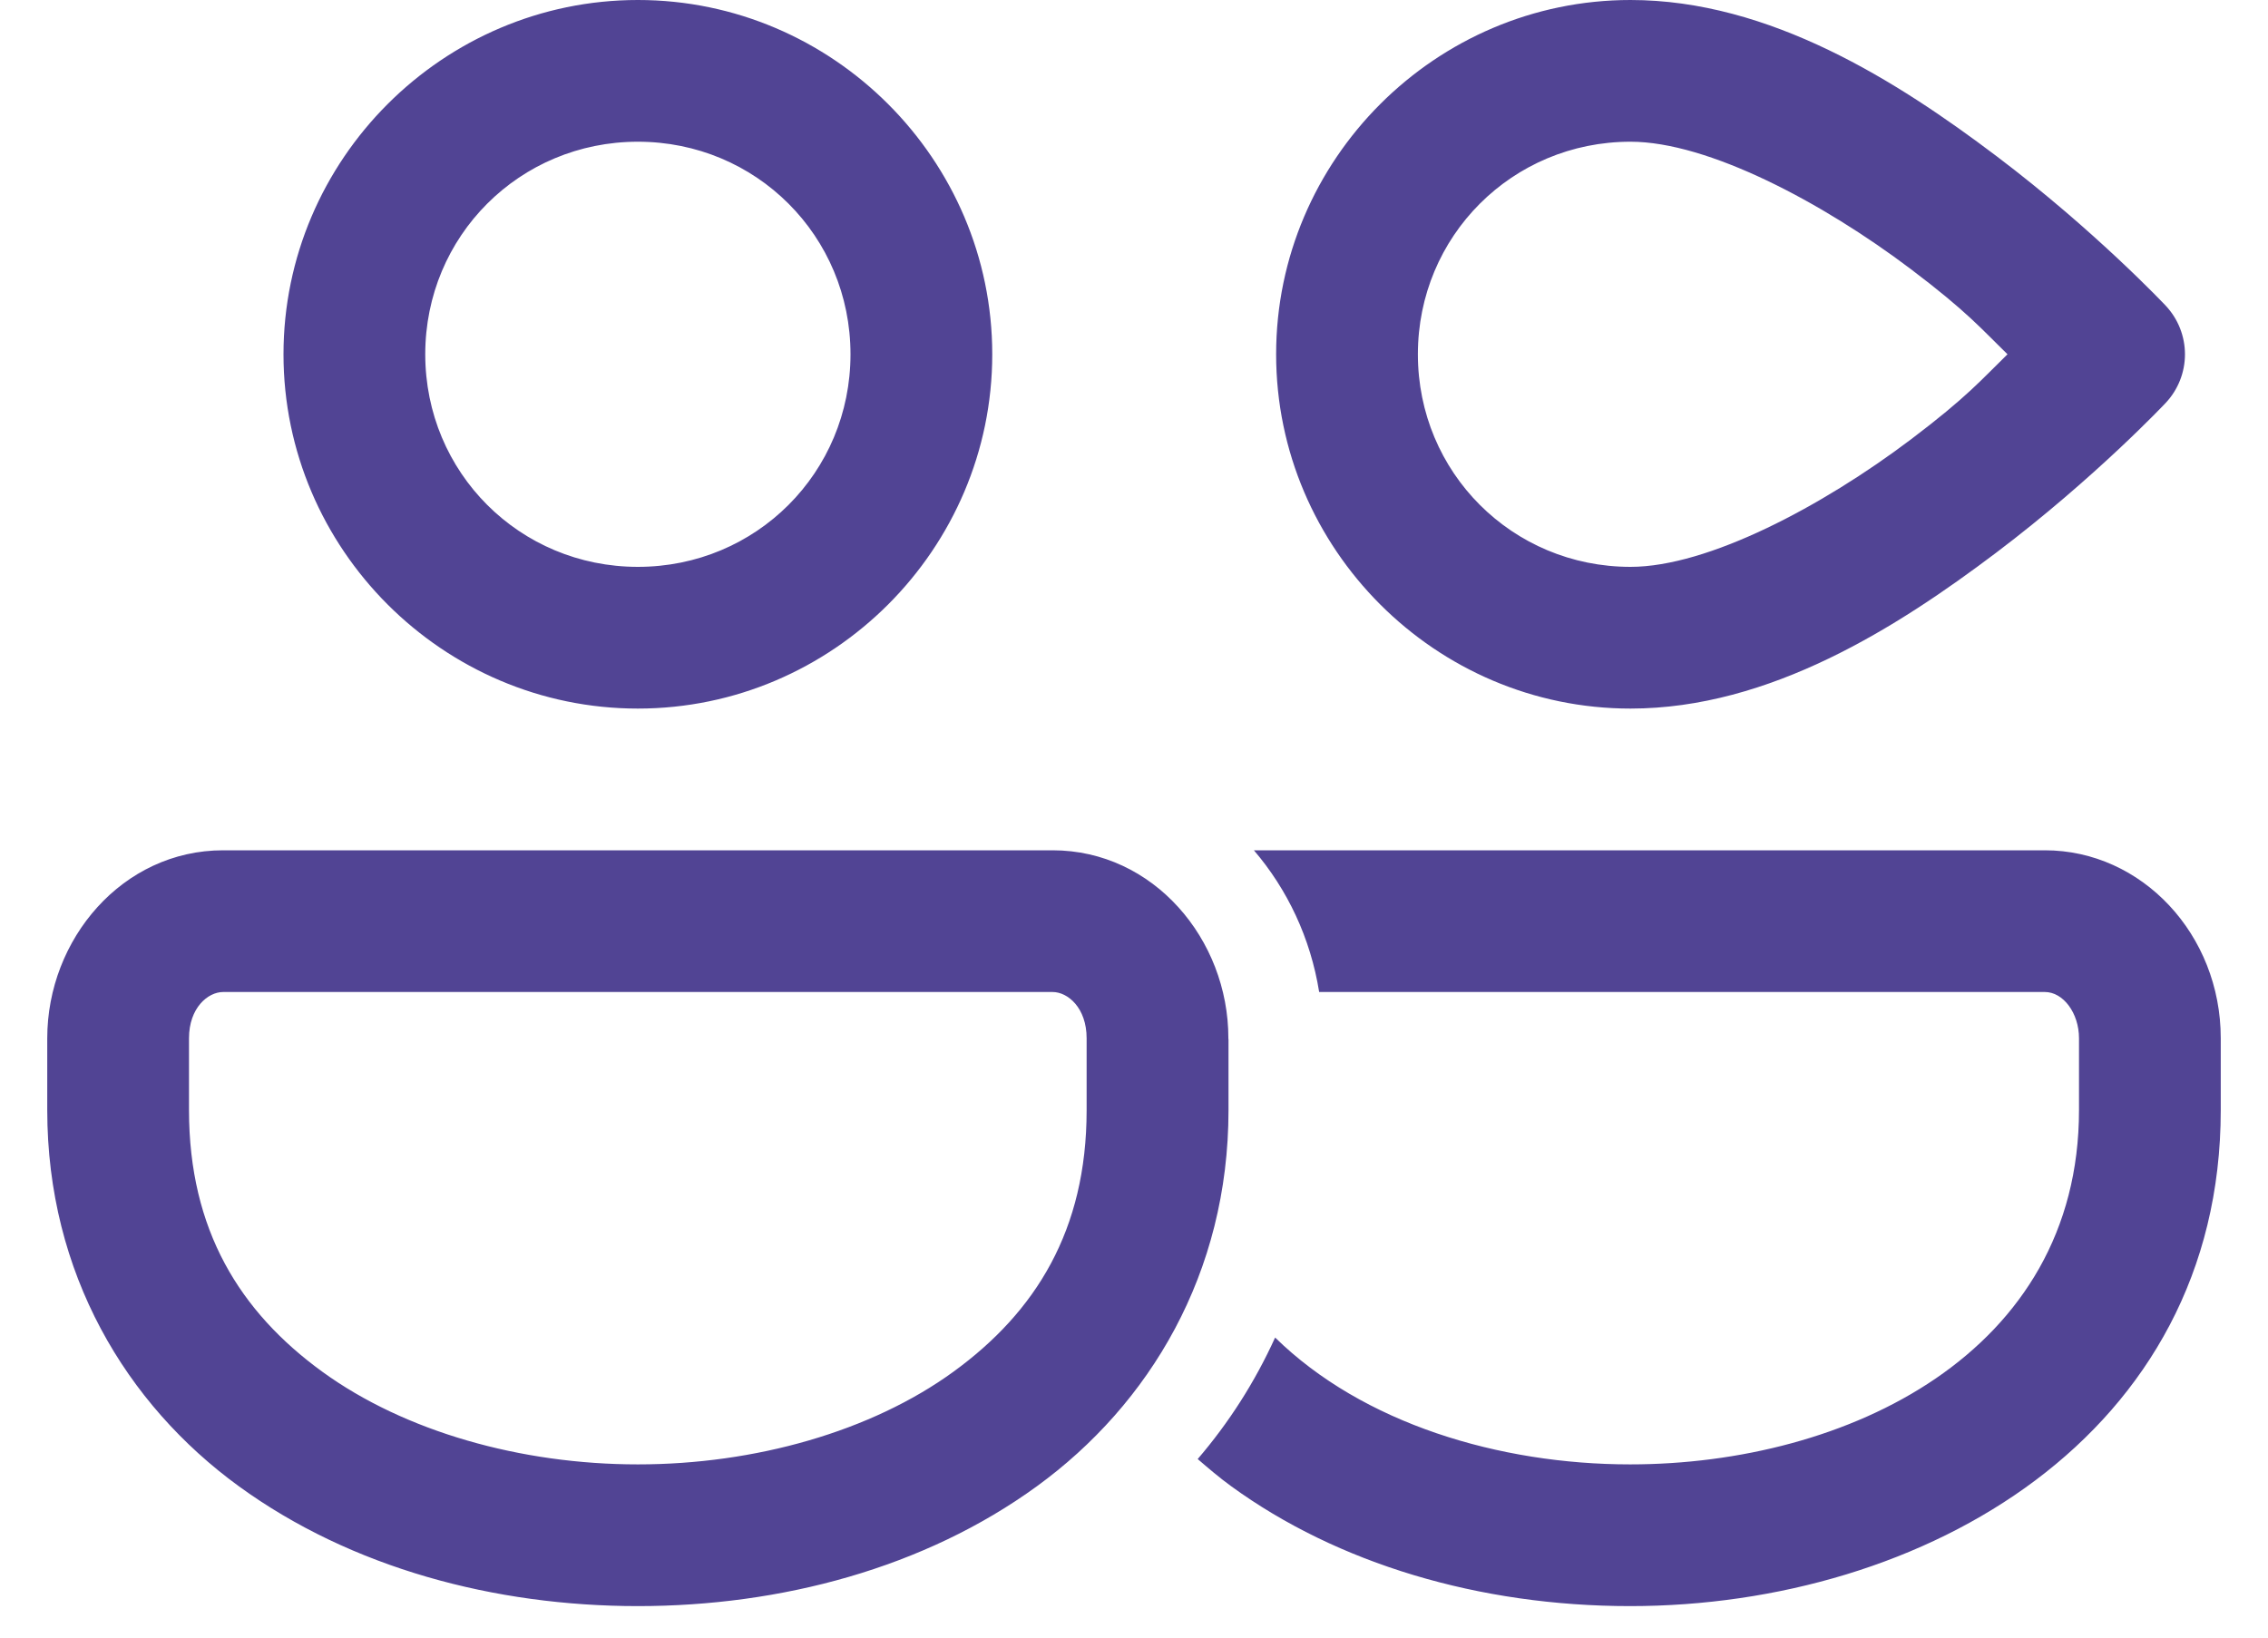 <svg width="36" height="26" viewBox="0 0 36 26" fill="none" xmlns="http://www.w3.org/2000/svg">
<path d="M10.125 0C7.032 0 4.5 2.532 4.5 5.625C4.5 8.718 7.032 11.25 10.125 11.25C13.218 11.25 15.75 8.718 15.75 5.625C15.75 2.532 13.218 0 10.125 0ZM25.881 0C22.788 0 20.256 2.532 20.256 5.625C20.256 8.718 22.788 11.25 25.881 11.25C28.092 11.25 30.115 9.961 31.688 8.773C33.26 7.585 34.377 6.396 34.377 6.396C34.573 6.187 34.682 5.911 34.682 5.625C34.682 5.339 34.573 5.063 34.377 4.854C34.377 4.854 33.26 3.665 31.688 2.477C30.115 1.289 28.092 0 25.881 0ZM10.125 2.25C12.002 2.25 13.5 3.748 13.5 5.625C13.5 7.502 12.002 9 10.125 9C8.248 9 6.75 7.502 6.75 5.625C6.75 3.748 8.248 2.25 10.125 2.25ZM25.881 2.25C27.111 2.25 28.925 3.211 30.331 4.273C31.227 4.95 31.452 5.223 31.865 5.625C31.452 6.027 31.227 6.3 30.331 6.977C28.925 8.039 27.111 9 25.881 9C24.004 9 22.506 7.501 22.506 5.625C22.506 3.749 24.004 2.25 25.881 2.25ZM3.542 13.5C1.943 13.5 0.75 14.912 0.75 16.484V17.625C0.75 20.219 2.004 22.297 3.791 23.597C5.578 24.897 7.858 25.5 10.125 25.5C12.392 25.5 14.672 24.897 16.459 23.597C18.246 22.297 19.5 20.219 19.5 17.625V16.5H19.498V16.484C19.499 14.912 18.307 13.5 16.708 13.5H3.542ZM19.903 13.5C20.434 14.12 20.802 14.893 20.939 15.75H32.458C32.751 15.75 33 16.086 33 16.484V17.625C33 21.49 29.306 23.25 25.875 23.25C23.799 23.25 21.632 22.601 20.24 21.236C19.917 21.947 19.504 22.59 19.011 23.165C19.183 23.313 19.354 23.46 19.543 23.597C21.229 24.824 23.478 25.5 25.875 25.5C30.534 25.5 35.25 22.796 35.25 17.625V16.484C35.25 14.838 33.998 13.5 32.458 13.5H19.903ZM3.542 15.75H16.708C16.95 15.75 17.248 16.002 17.248 16.484V17.631C17.247 19.533 16.44 20.829 15.135 21.778C13.828 22.728 11.983 23.25 10.125 23.25C8.267 23.25 6.422 22.728 5.115 21.778C3.809 20.828 3 19.531 3 17.625V16.484C3 16.002 3.3 15.75 3.542 15.75Z" fill="#514494"/>
</svg>
